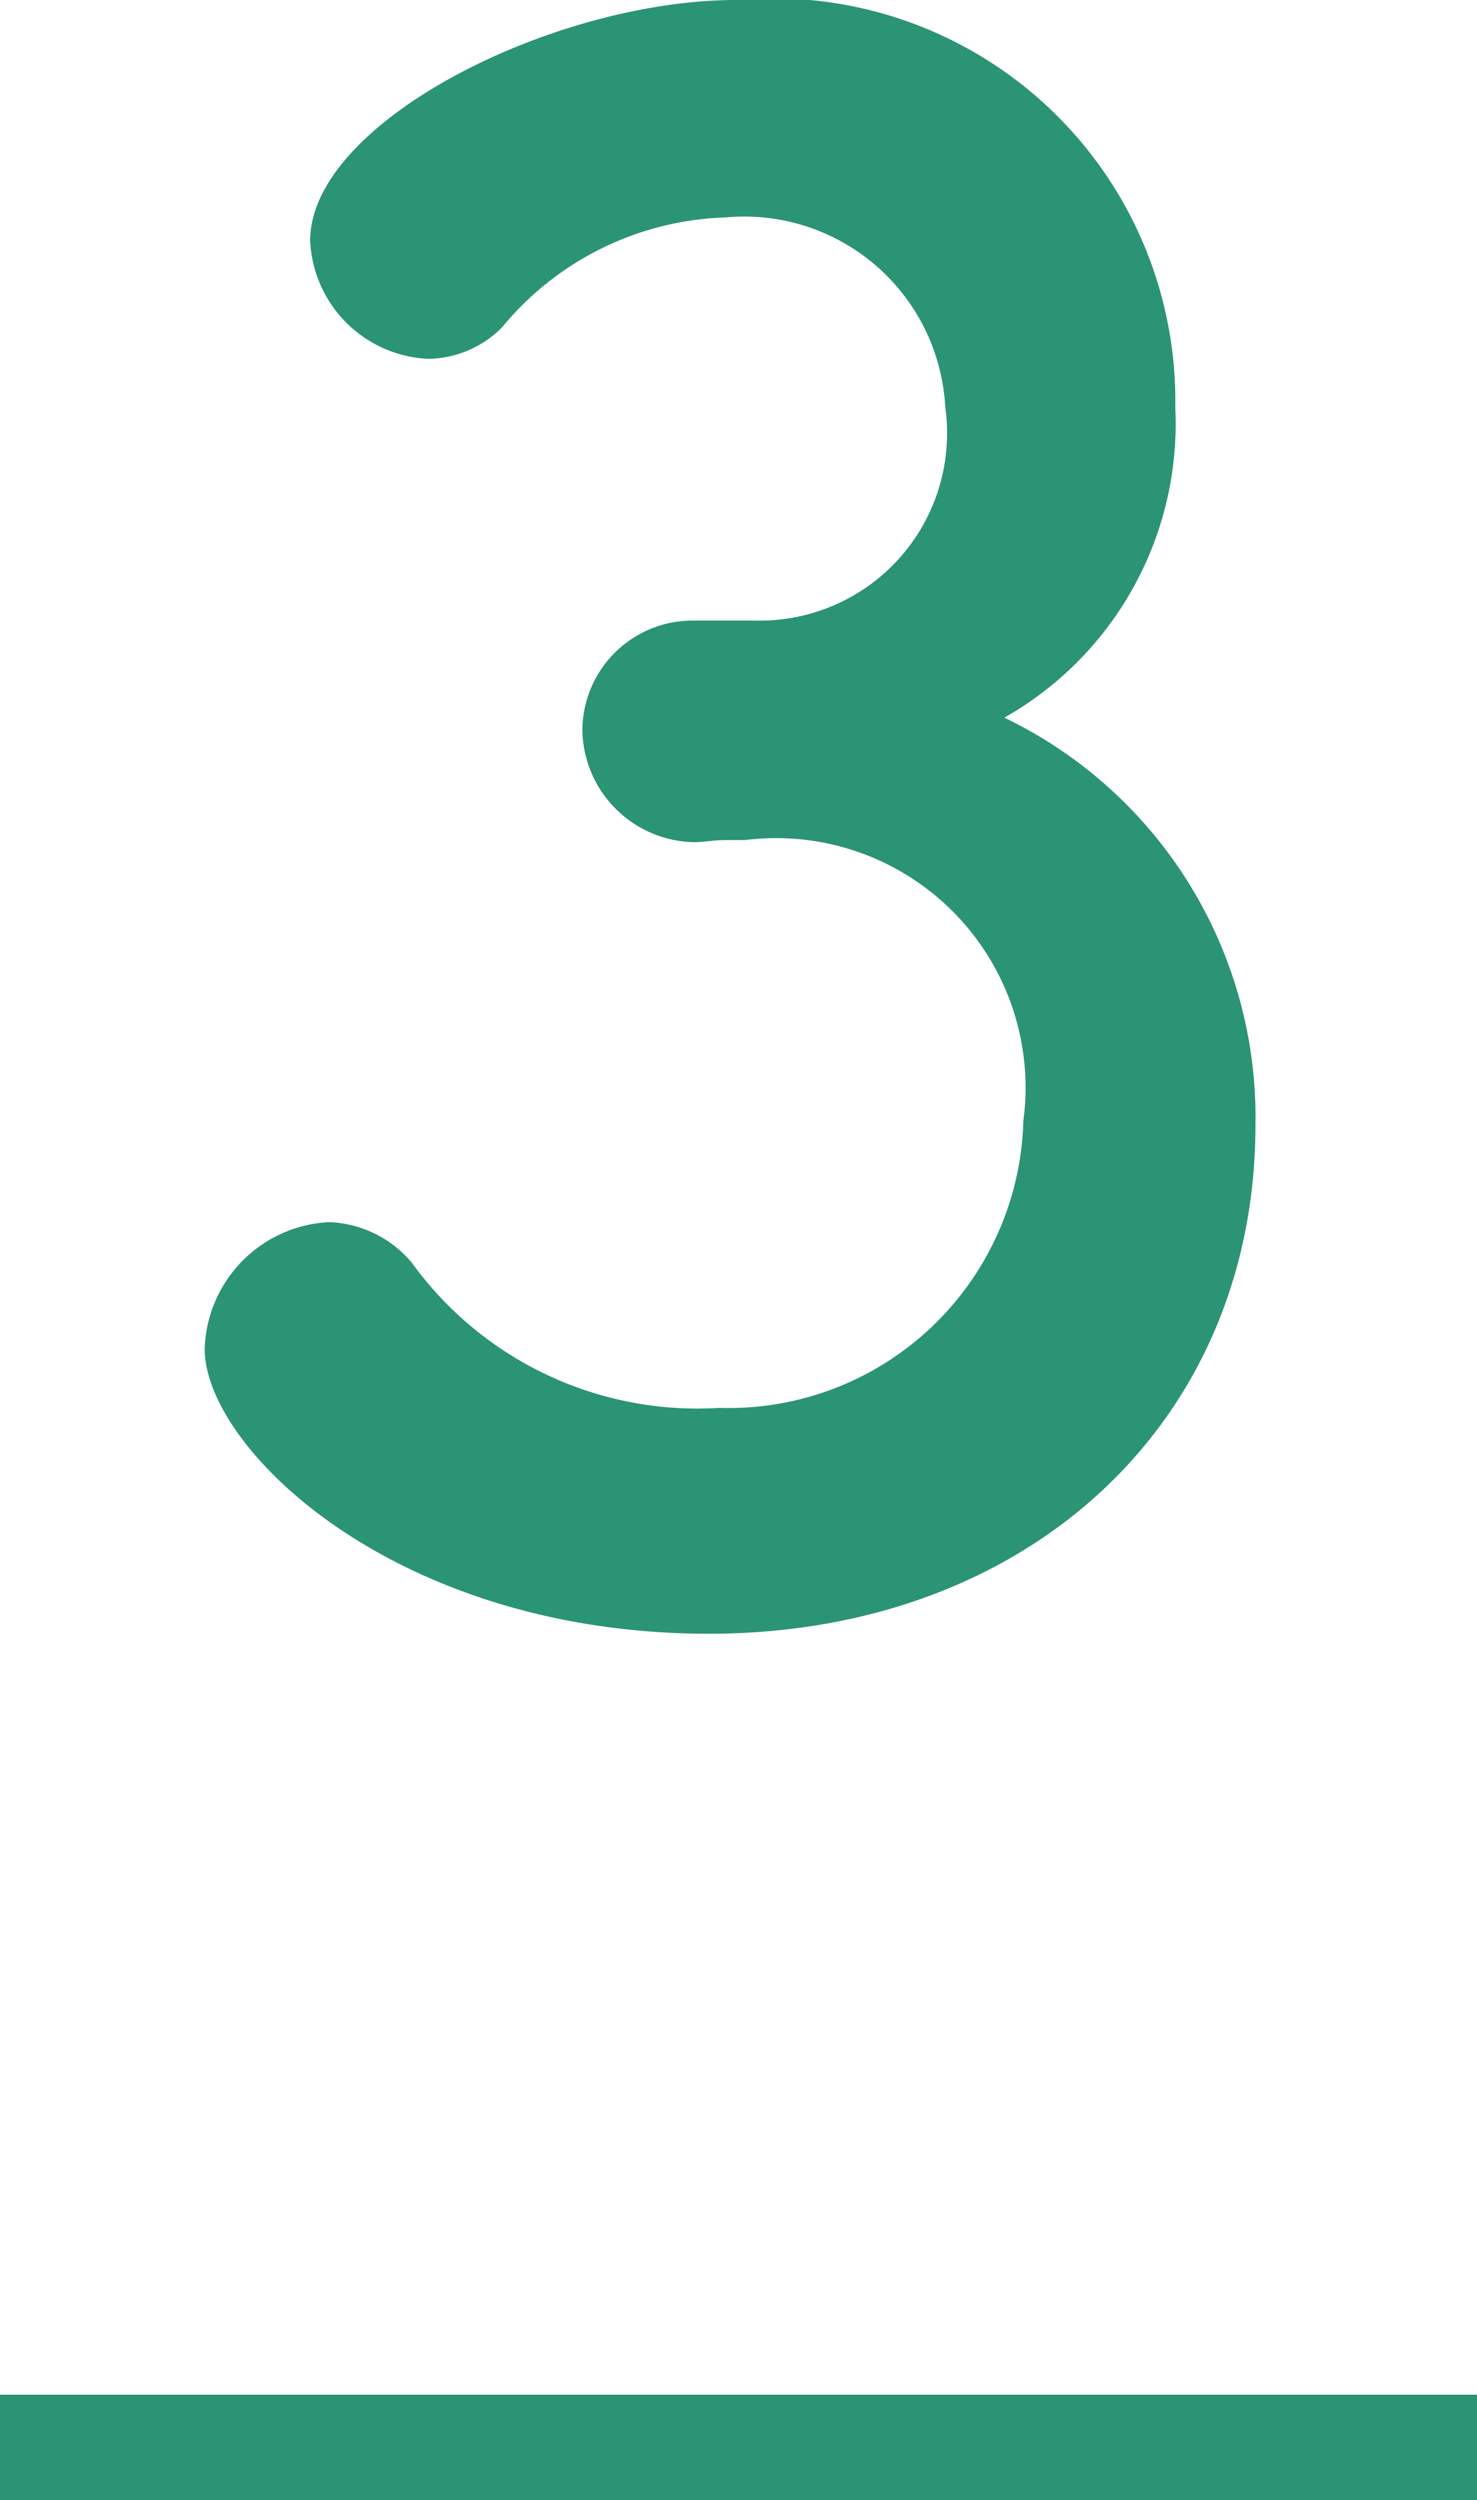 <svg id="no_3.svg" xmlns="http://www.w3.org/2000/svg" width="14" height="23.69" viewBox="0 0 14 23.69">
  <defs>
    <style>
      .cls-1, .cls-2 {
        fill: #2a9474;
      }

      .cls-1 {
        fill-rule: evenodd;
      }
    </style>
  </defs>
  <path id="_3" data-name="3" class="cls-1" d="M2473.56,7609.19a1.045,1.045,0,0,0-1.04,1.04,1.08,1.08,0,0,0,1.06,1.06c0.08,0,.18-0.02.3-0.02h0.18a2.364,2.364,0,0,1,2.64,2.66,2.794,2.794,0,0,1-2.88,2.72,3.343,3.343,0,0,1-2.92-1.38,1.074,1.074,0,0,0-.78-0.38,1.241,1.241,0,0,0-1.18,1.2c0,0.94,1.8,2.7,4.78,2.7,3.02,0,5.18-2,5.18-4.82a4.2,4.2,0,0,0-2.38-3.86,3.2,3.2,0,0,0,1.62-2.94,3.813,3.813,0,0,0-4.16-3.86c-1.74,0-4.04,1.16-4.04,2.28a1.173,1.173,0,0,0,1.12,1.12,1,1,0,0,0,.7-0.3,2.86,2.86,0,0,1,2.12-1.04,1.908,1.908,0,0,1,2.08,1.8,1.775,1.775,0,0,1-1.8,2.02h-0.6Z" transform="translate(-2467 -7603.31)"/>
  <rect id="長方形_514" data-name="長方形 514" class="cls-2" y="22.69" width="14" height="1"/>
</svg>
